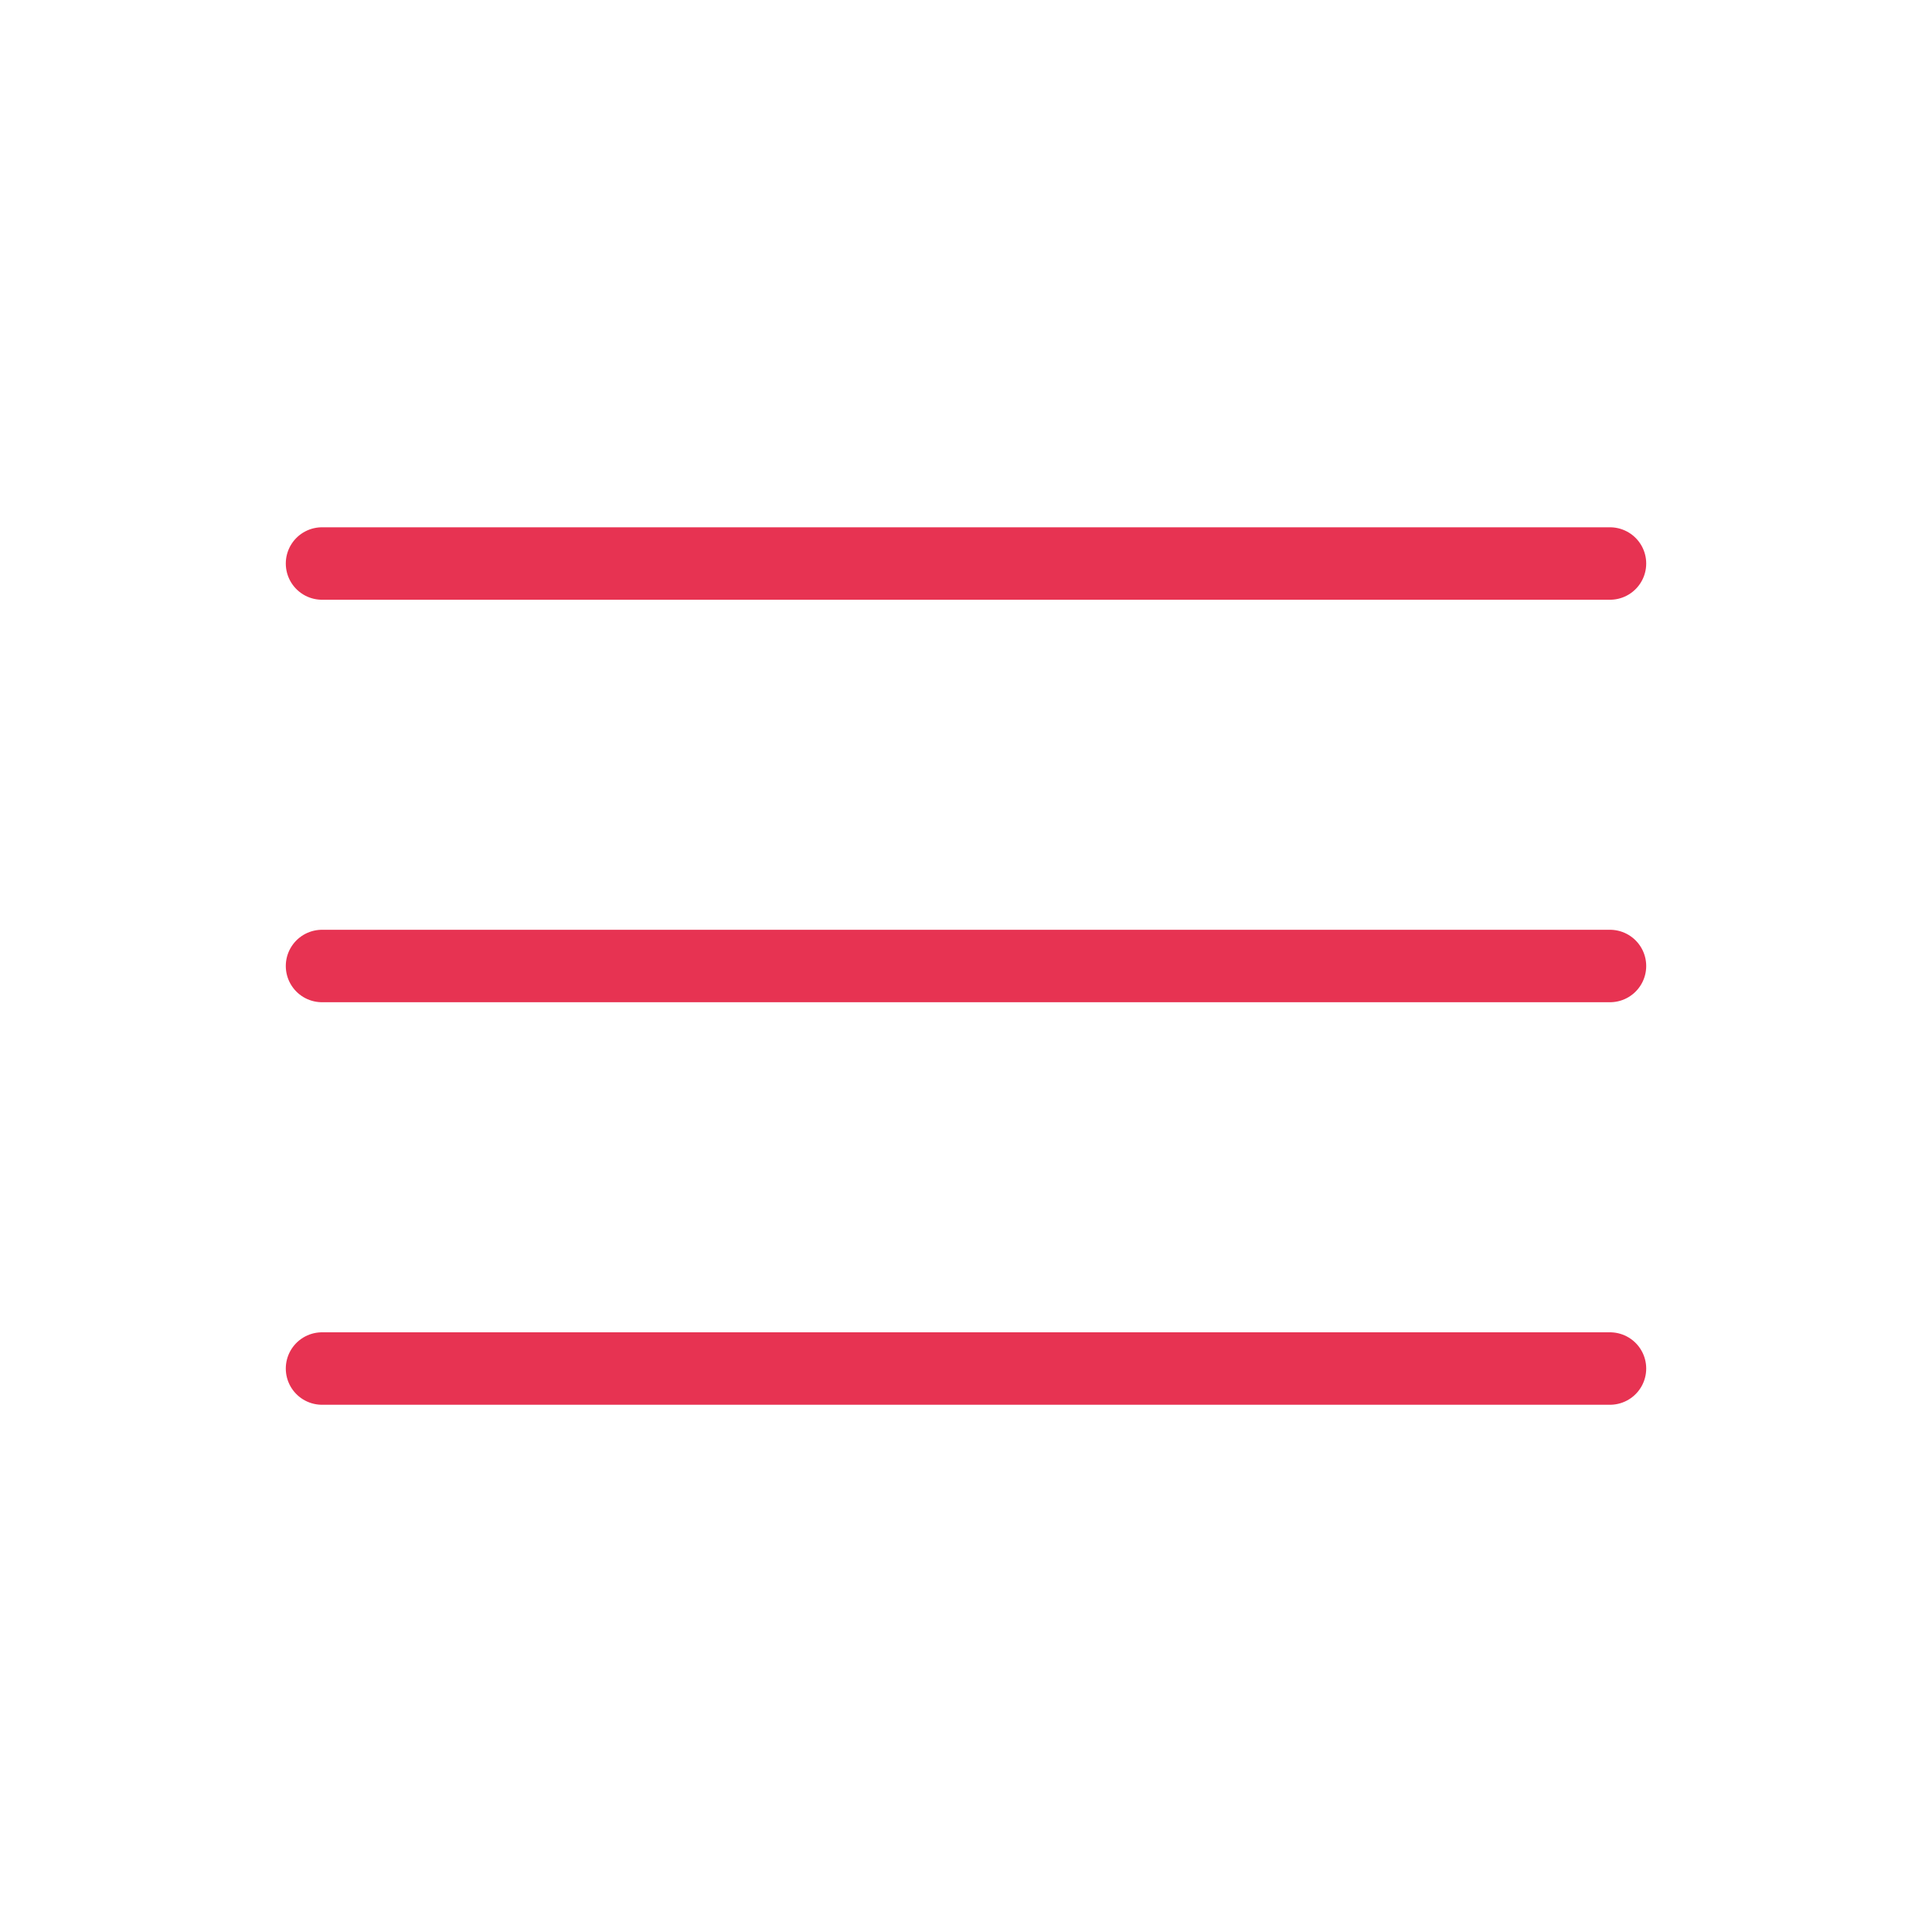<svg width="40" height="40" viewBox="0 0 40 40" fill="none" xmlns="http://www.w3.org/2000/svg">
<path d="M33.333 11.667H6.667" stroke="#E73352" stroke-width="1.5" stroke-linecap="round"/>
<path d="M33.333 20H6.667" stroke="#E73352" stroke-width="1.5" stroke-linecap="round"/>
<path d="M33.333 28.334H6.667" stroke="#E73352" stroke-width="1.5" stroke-linecap="round"/>
</svg>
